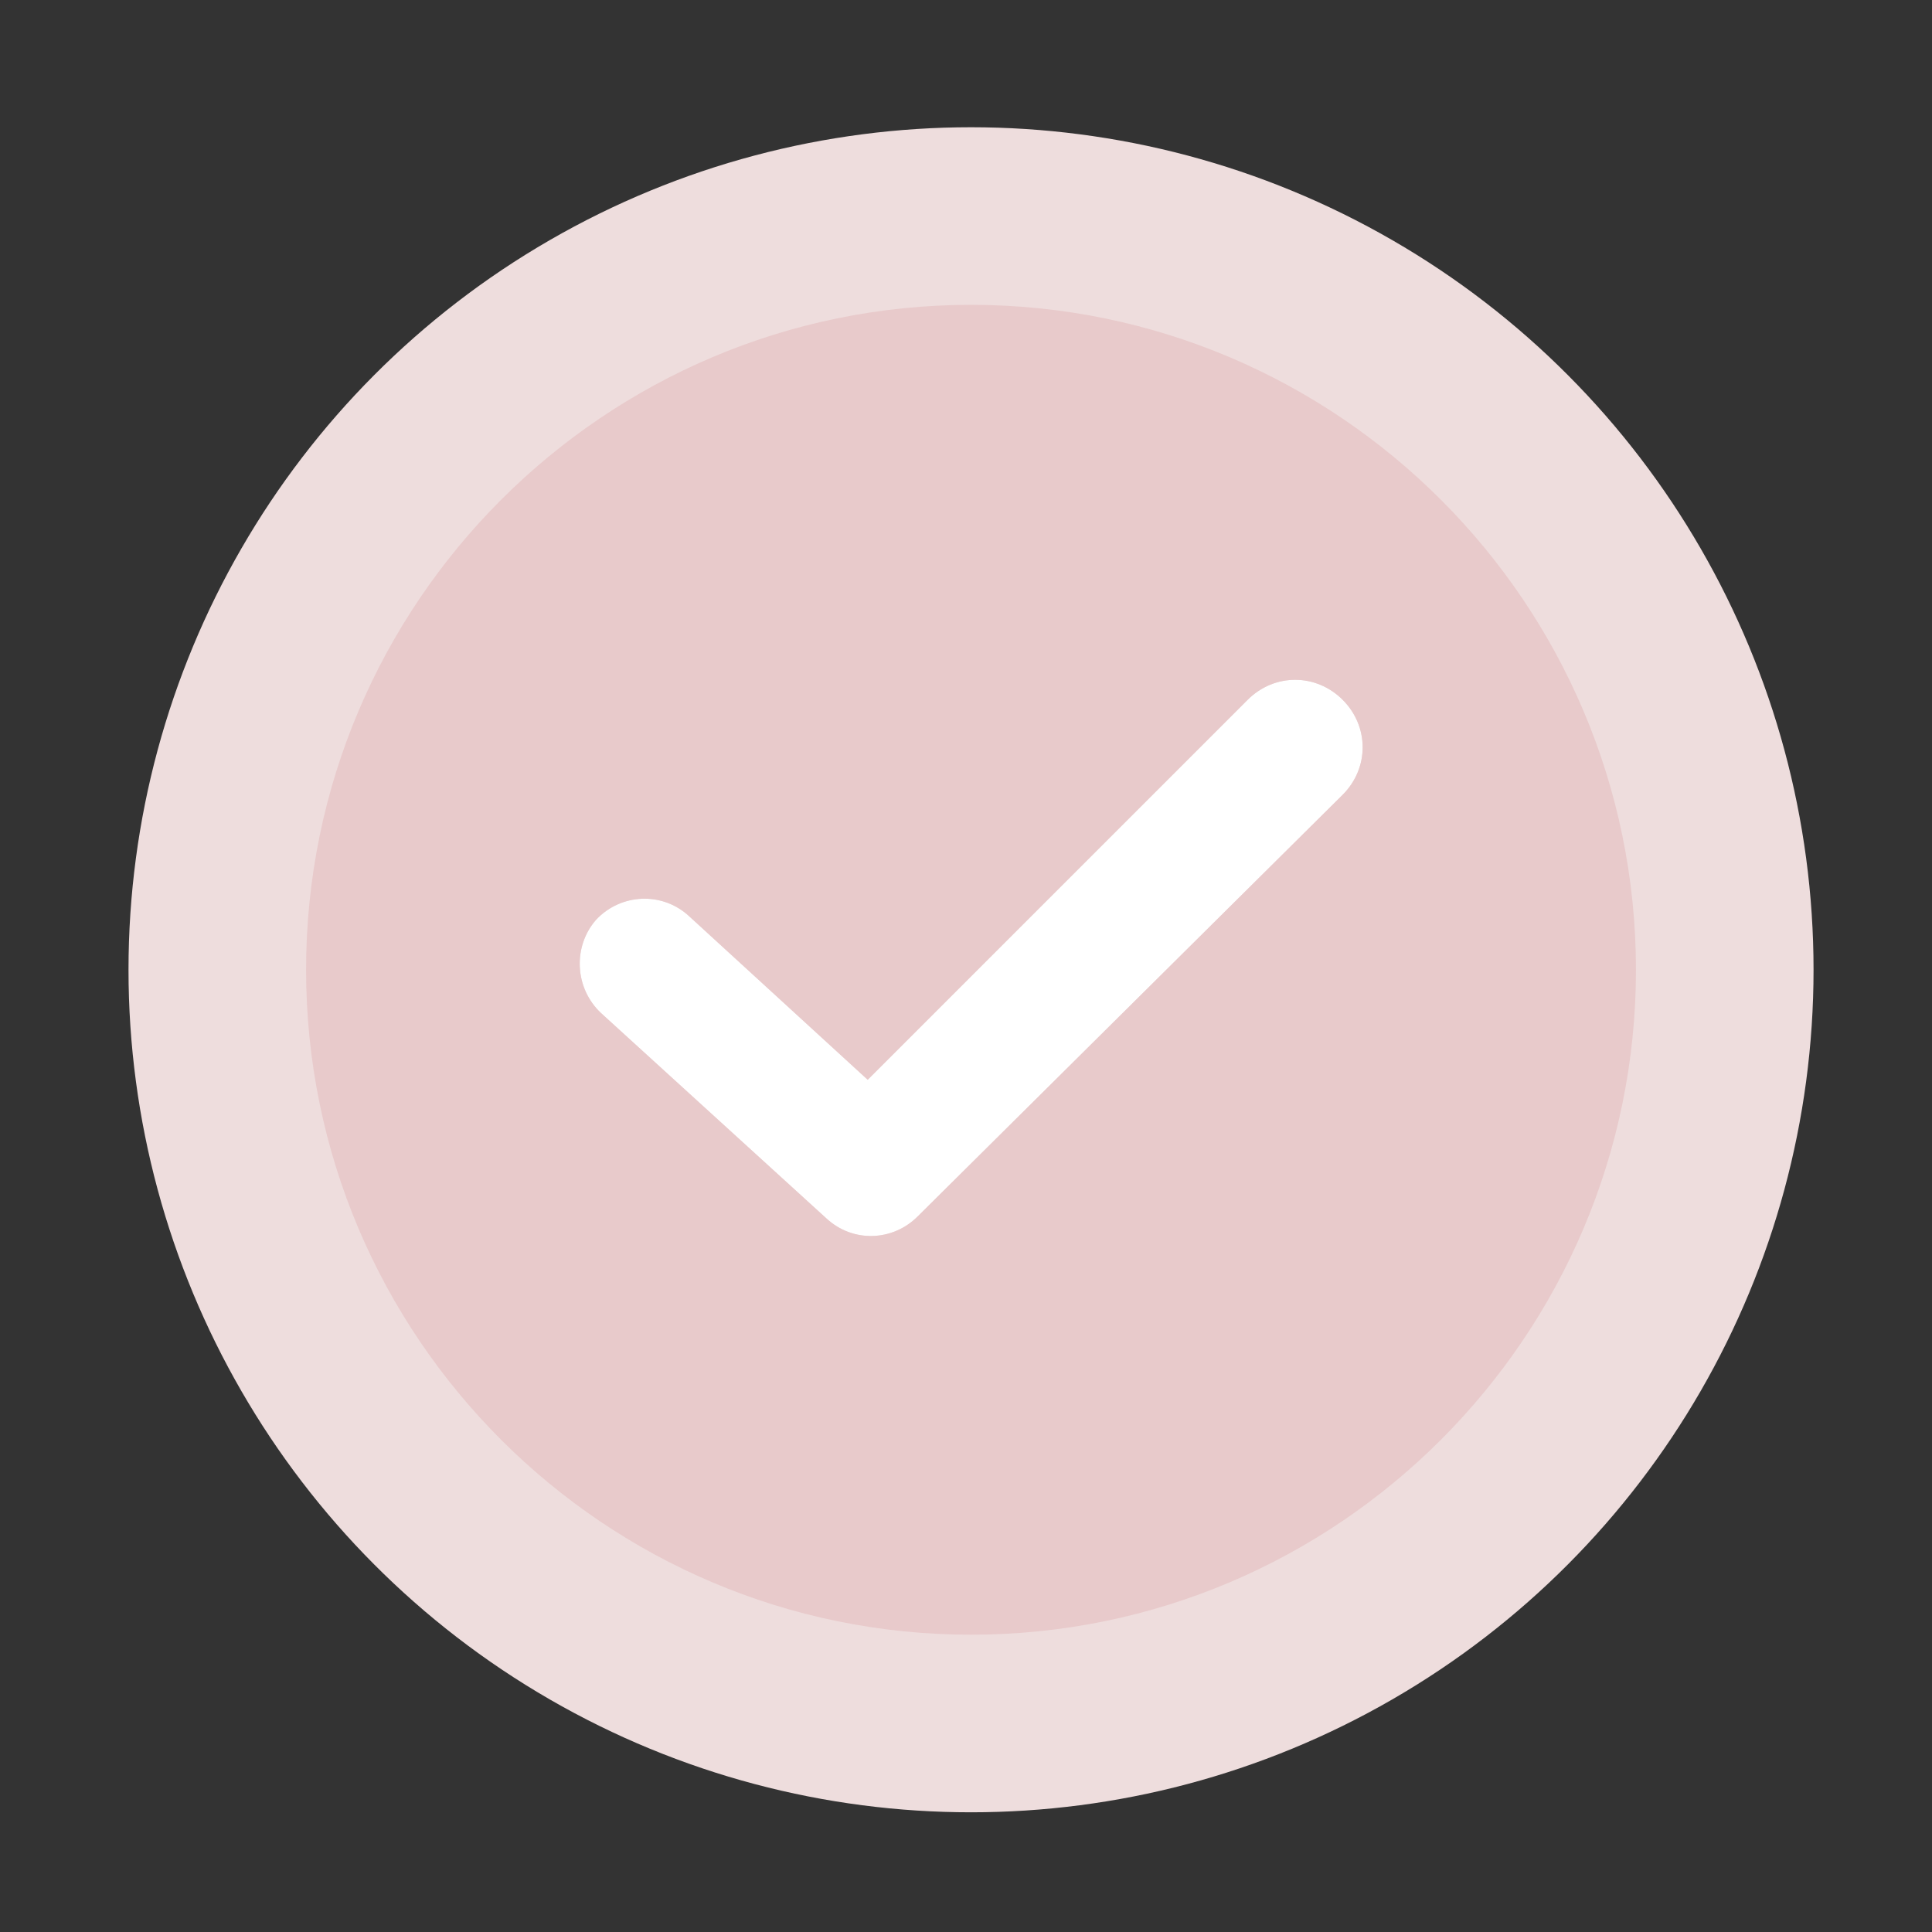 <?xml version="1.0" encoding="iso-8859-1"?>
<!-- Generator: Adobe Illustrator 25.4.1, SVG Export Plug-In . SVG Version: 6.00 Build 0)  -->
<svg version="1.1" id="Capa_1" xmlns="http://www.w3.org/2000/svg" xmlns:xlink="http://www.w3.org/1999/xlink" x="0px" y="0px"
	 viewBox="-49 141 512 512" style="enable-background:new -49 141 512 512;" xml:space="preserve">
<rect x="-49" y="141" width="512" height="512" fill="#333333" stroke="none"/>
<g>
	<circle style="fill:#EEDDDD;" cx="208.332" cy="398" r="223.277"/>
	<g>
		<path style="fill:#FFFFFF;" d="M281.644,326.454L180.95,427.148l-47.256-43.281c-7.066-6.625-18.107-6.183-24.732,0.883
			c-6.183,7.066-5.741,18.107,1.325,24.732l59.622,54.322c7.066,6.625,17.666,6.183,24.29-0.442l112.619-111.735
			c7.066-7.066,7.066-18.107,0-25.174C299.751,319.388,288.71,319.388,281.644,326.454z"/>
		<path style="fill:#E8CACB;" d="M208.331,221.785c-97.161,0-176.215,79.054-176.215,176.215s79.054,176.215,176.215,176.215
			c97.161,0,176.215-79.054,176.215-176.215S305.493,221.785,208.331,221.785z M306.818,351.628L194.199,463.363
			c-6.625,6.625-17.224,7.066-24.29,0.442l-59.622-54.322c-7.066-6.625-7.508-17.666-1.325-24.732
			c6.625-7.066,17.666-7.508,24.732-0.883l47.256,43.281l100.694-100.694c7.066-7.066,18.107-7.066,25.174,0
			C313.884,333.52,313.884,344.561,306.818,351.628z"/>
	</g>
</g>
</svg>
